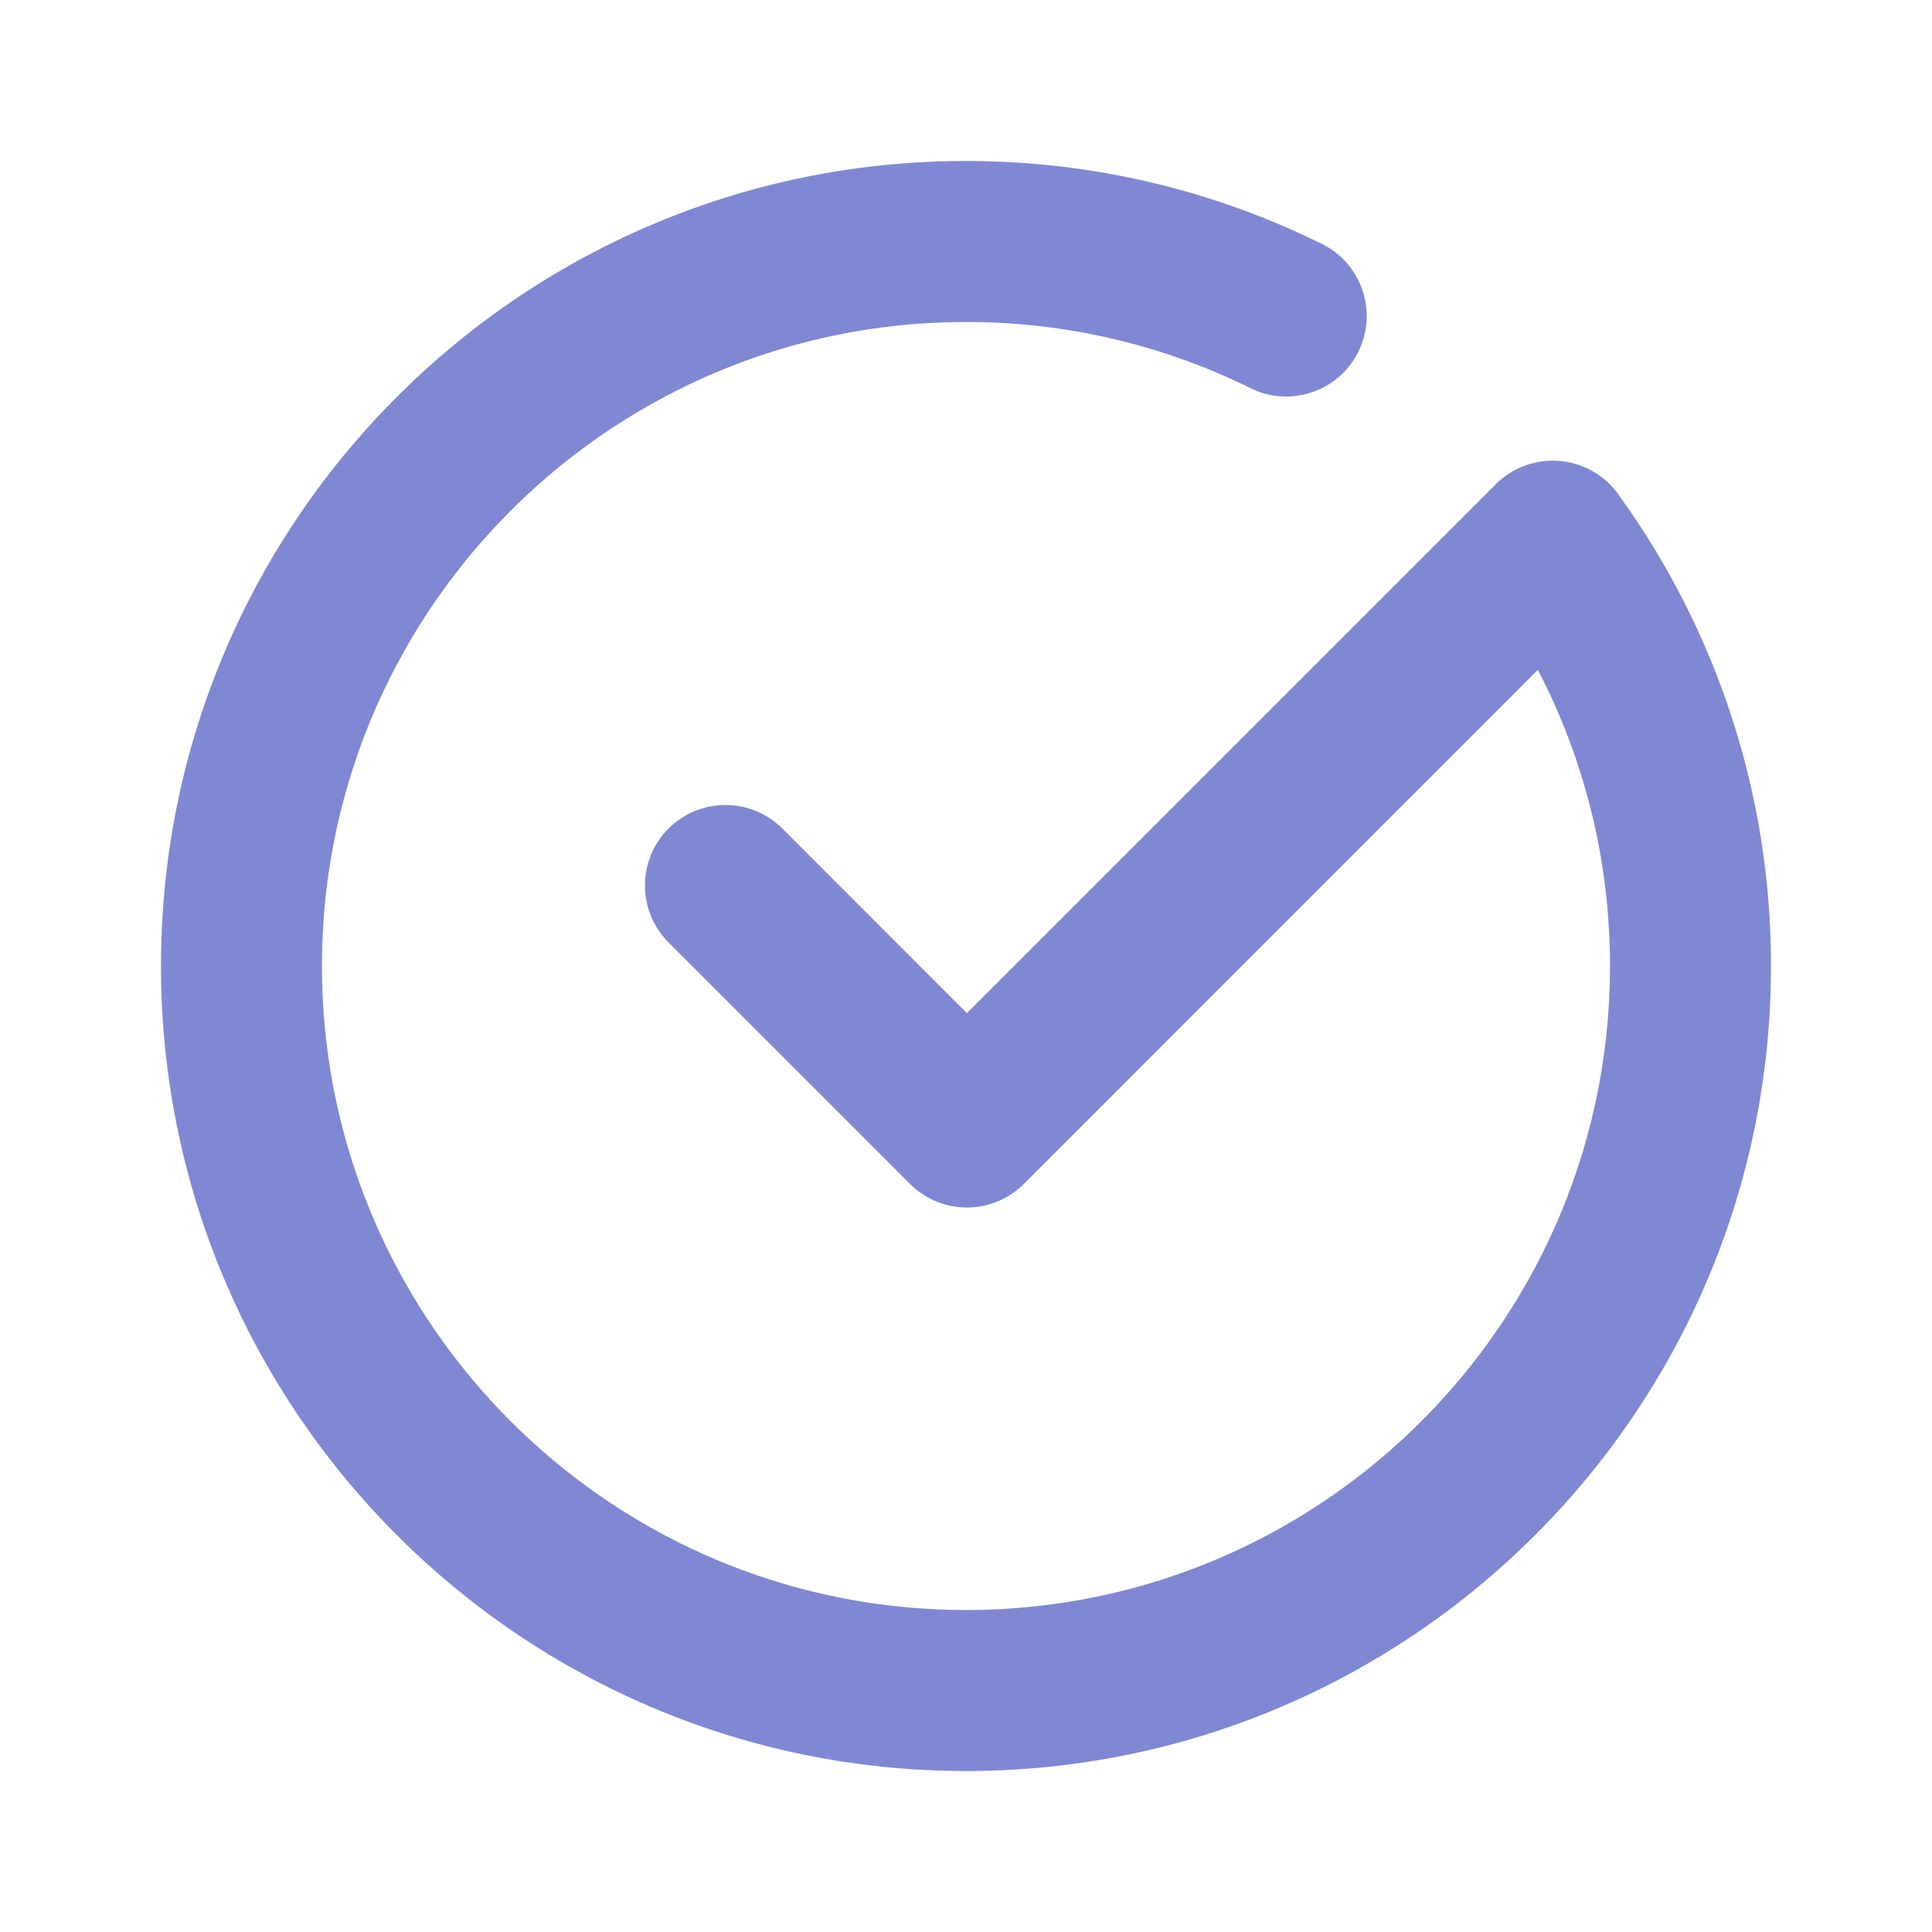 <svg xmlns="http://www.w3.org/2000/svg" width="64" height="64" fill="none"><path fill="#8088D4" fill-rule="evenodd" d="M32.029 33.563 49.552 16.04a2.661 2.661 0 0 1 2.098-.77 2.662 2.662 0 0 1 2.022 1.197A26.547 26.547 0 0 1 58.666 32c0 14.717-11.949 26.667-26.666 26.667-14.718 0-26.667-11.95-26.667-26.667C5.333 17.283 17.283 5.333 32 5.333c4.256 0 8.282 1 11.853 2.779a2.666 2.666 0 0 1-2.373 4.773A21.225 21.225 0 0 0 32 10.667c-11.774 0-21.334 9.56-21.334 21.333 0 11.773 9.56 21.333 21.334 21.333 11.773 0 21.333-9.56 21.333-21.333 0-3.536-.861-6.875-2.39-9.81L33.918 39.218a2.667 2.667 0 0 1-3.773 0l-8-8a2.668 2.668 0 0 1 0-3.771 2.672 2.672 0 0 1 3.773 0l6.112 6.115Z" clip-rule="evenodd"/></svg>